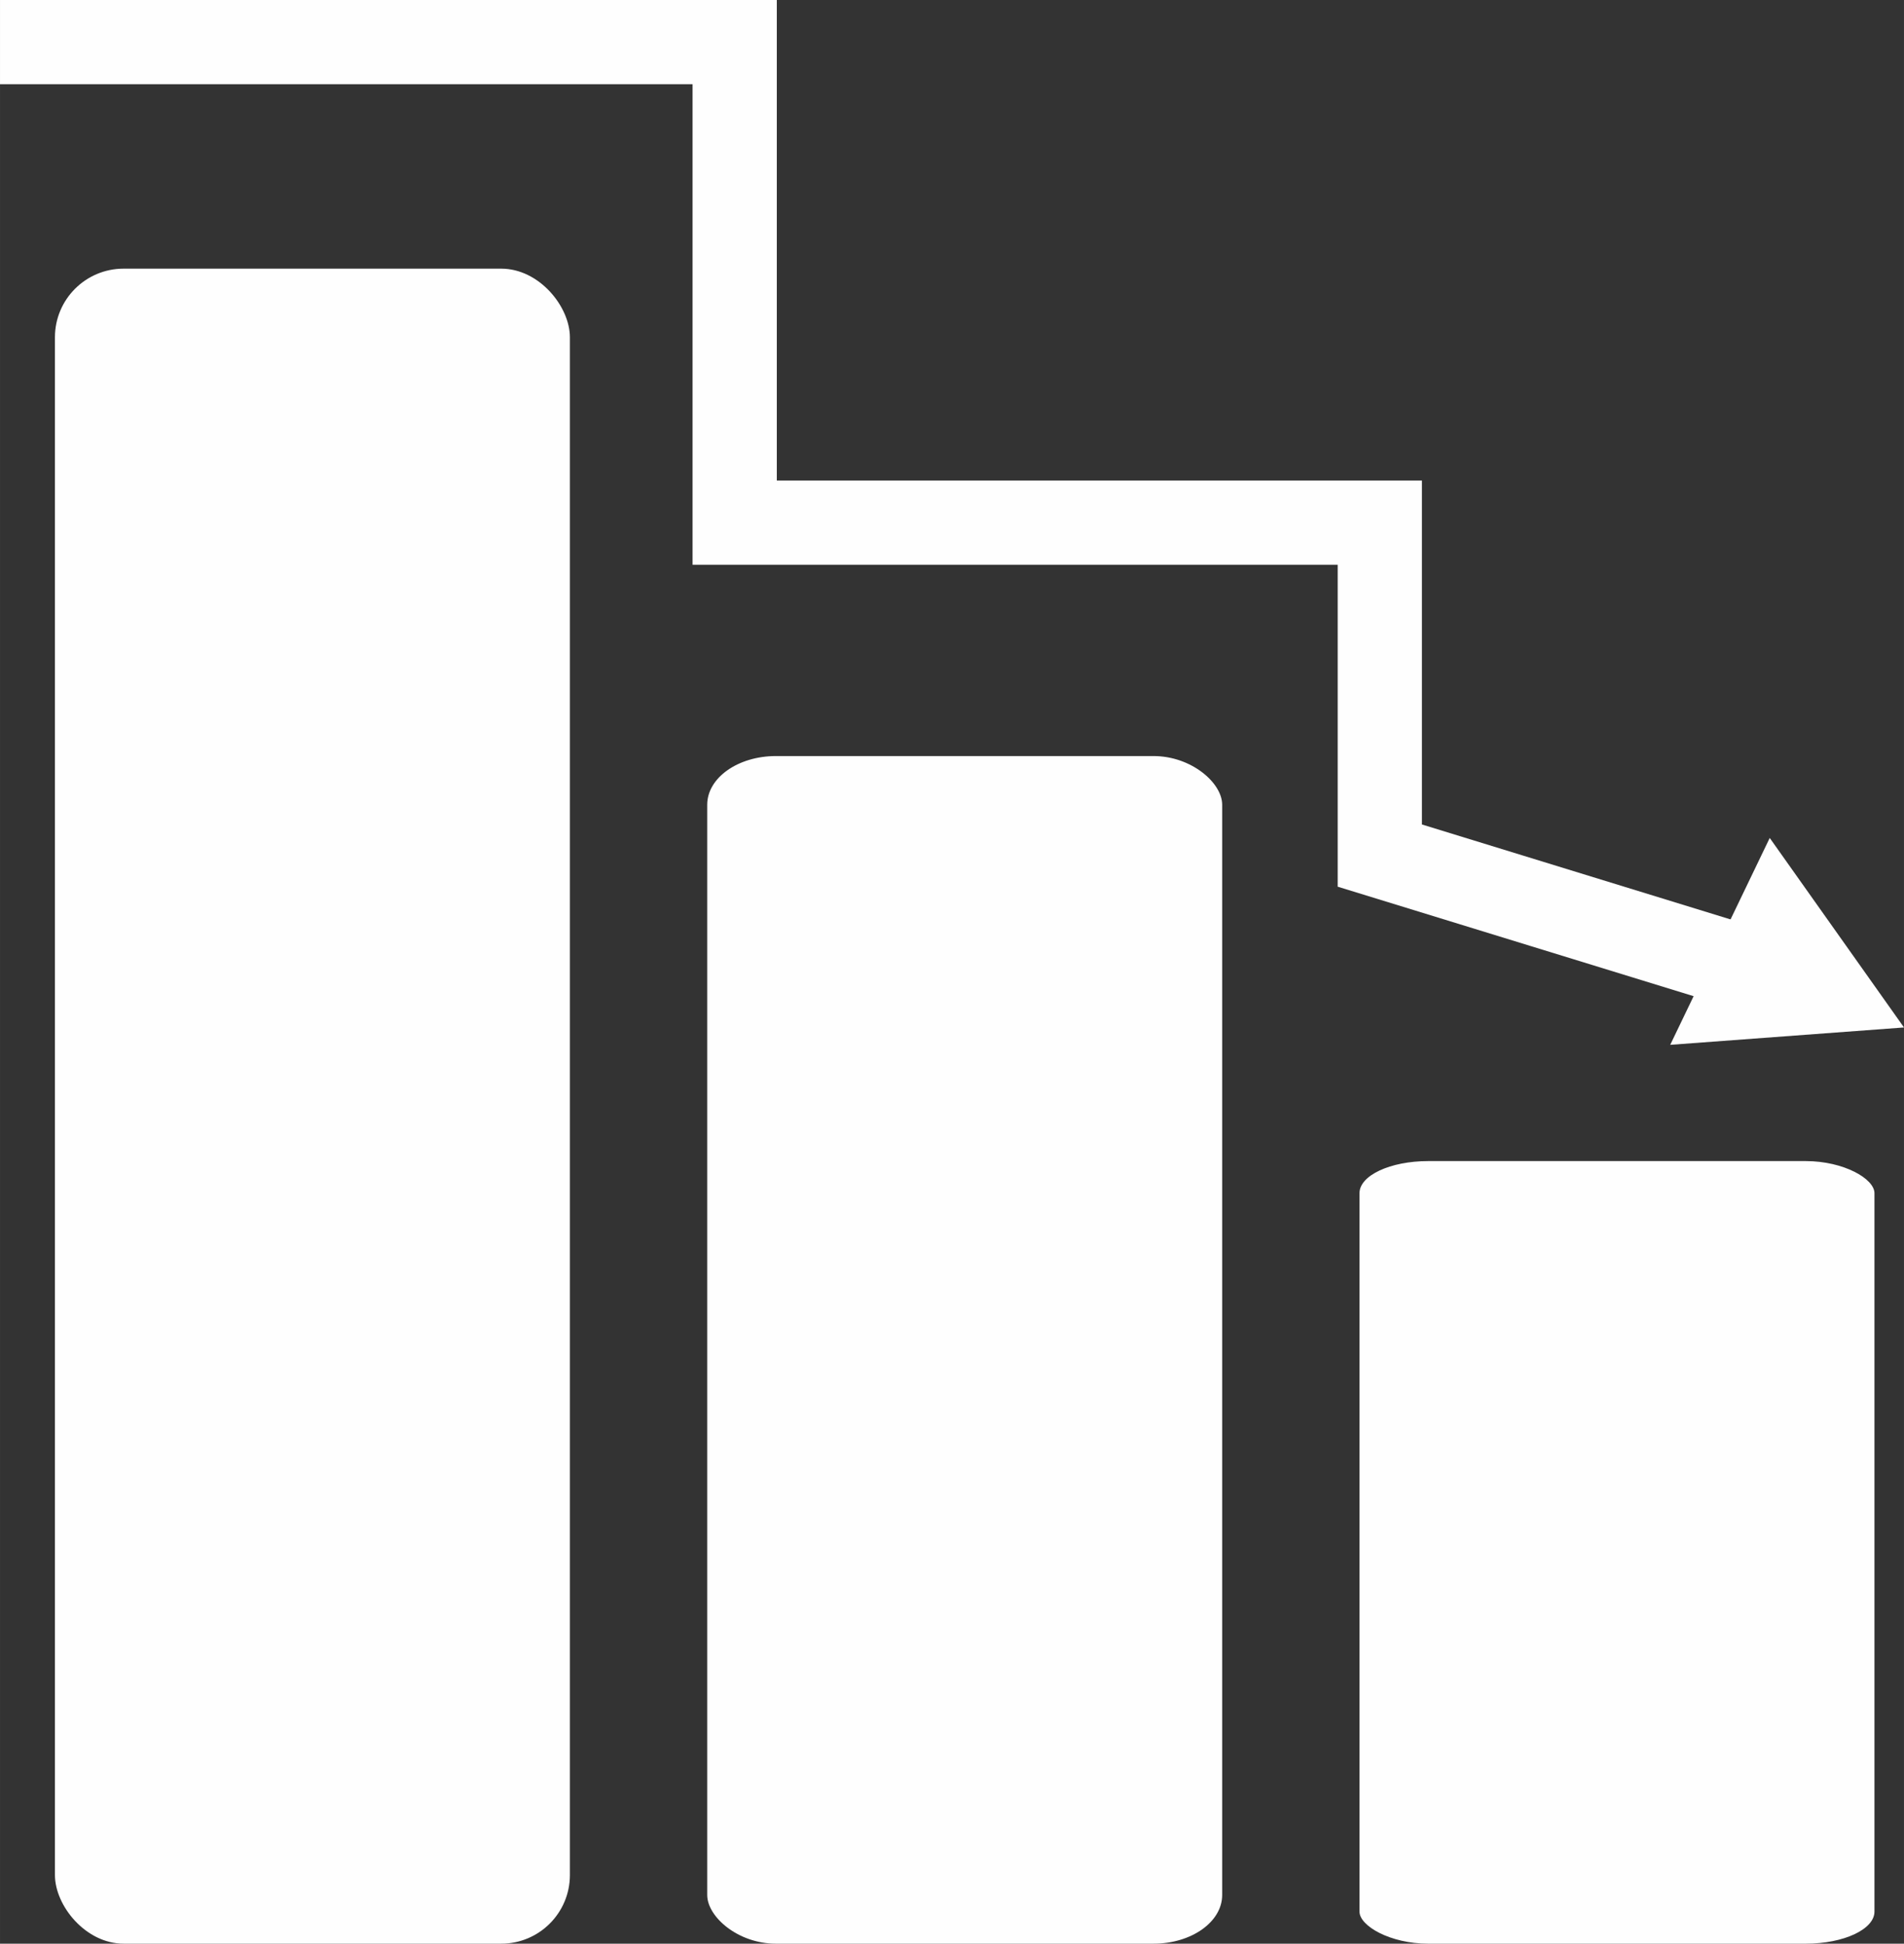 <?xml version="1.0" encoding="UTF-8"?> <svg xmlns="http://www.w3.org/2000/svg" xmlns:xlink="http://www.w3.org/1999/xlink" xmlns:xodm="http://www.corel.com/coreldraw/odm/2003" xml:space="preserve" width="127.569mm" height="130.252mm" version="1.1" style="shape-rendering:geometricPrecision; text-rendering:geometricPrecision; image-rendering:optimizeQuality; fill-rule:evenodd; clip-rule:evenodd" viewBox="0 0 3377.7 3448.76"><rect x="0" y="0" width="3377.7" height="3448.76" fill="#333333" stroke="none"/> <defs> <style type="text/css"> .str0 {stroke:#FEFEFE;stroke-width:149.45;stroke-miterlimit:22.926} .fil1 {fill:none} .fil0 {fill:#FEFEFE} </style> </defs> <g id="Слой_x0020_1">  <rect class="fil0" x="97.45" y="476.68" width="913.55" height="2972.07" rx="121.81" ry="121.81"></rect> <rect class="fil0" x="1254.6" y="1341.51" width="913.55" height="2107.25" rx="121.81" ry="86.36"></rect> <rect class="fil0" x="2411.76" y="2060.17" width="913.55" height="1388.59" rx="121.81" ry="56.91"></rect> <polyline class="fil1 str0" points="-0,74.72 1303.33,74.72 1303.33,927.37 2447.79,927.37 2447.79,1518.1 3200.75,1749.76 "></polyline> <polygon class="fil0" points="2962.98,1853.9 3139.51,1486.81 3377.7,1823.07 "></polygon> </g> </svg> 